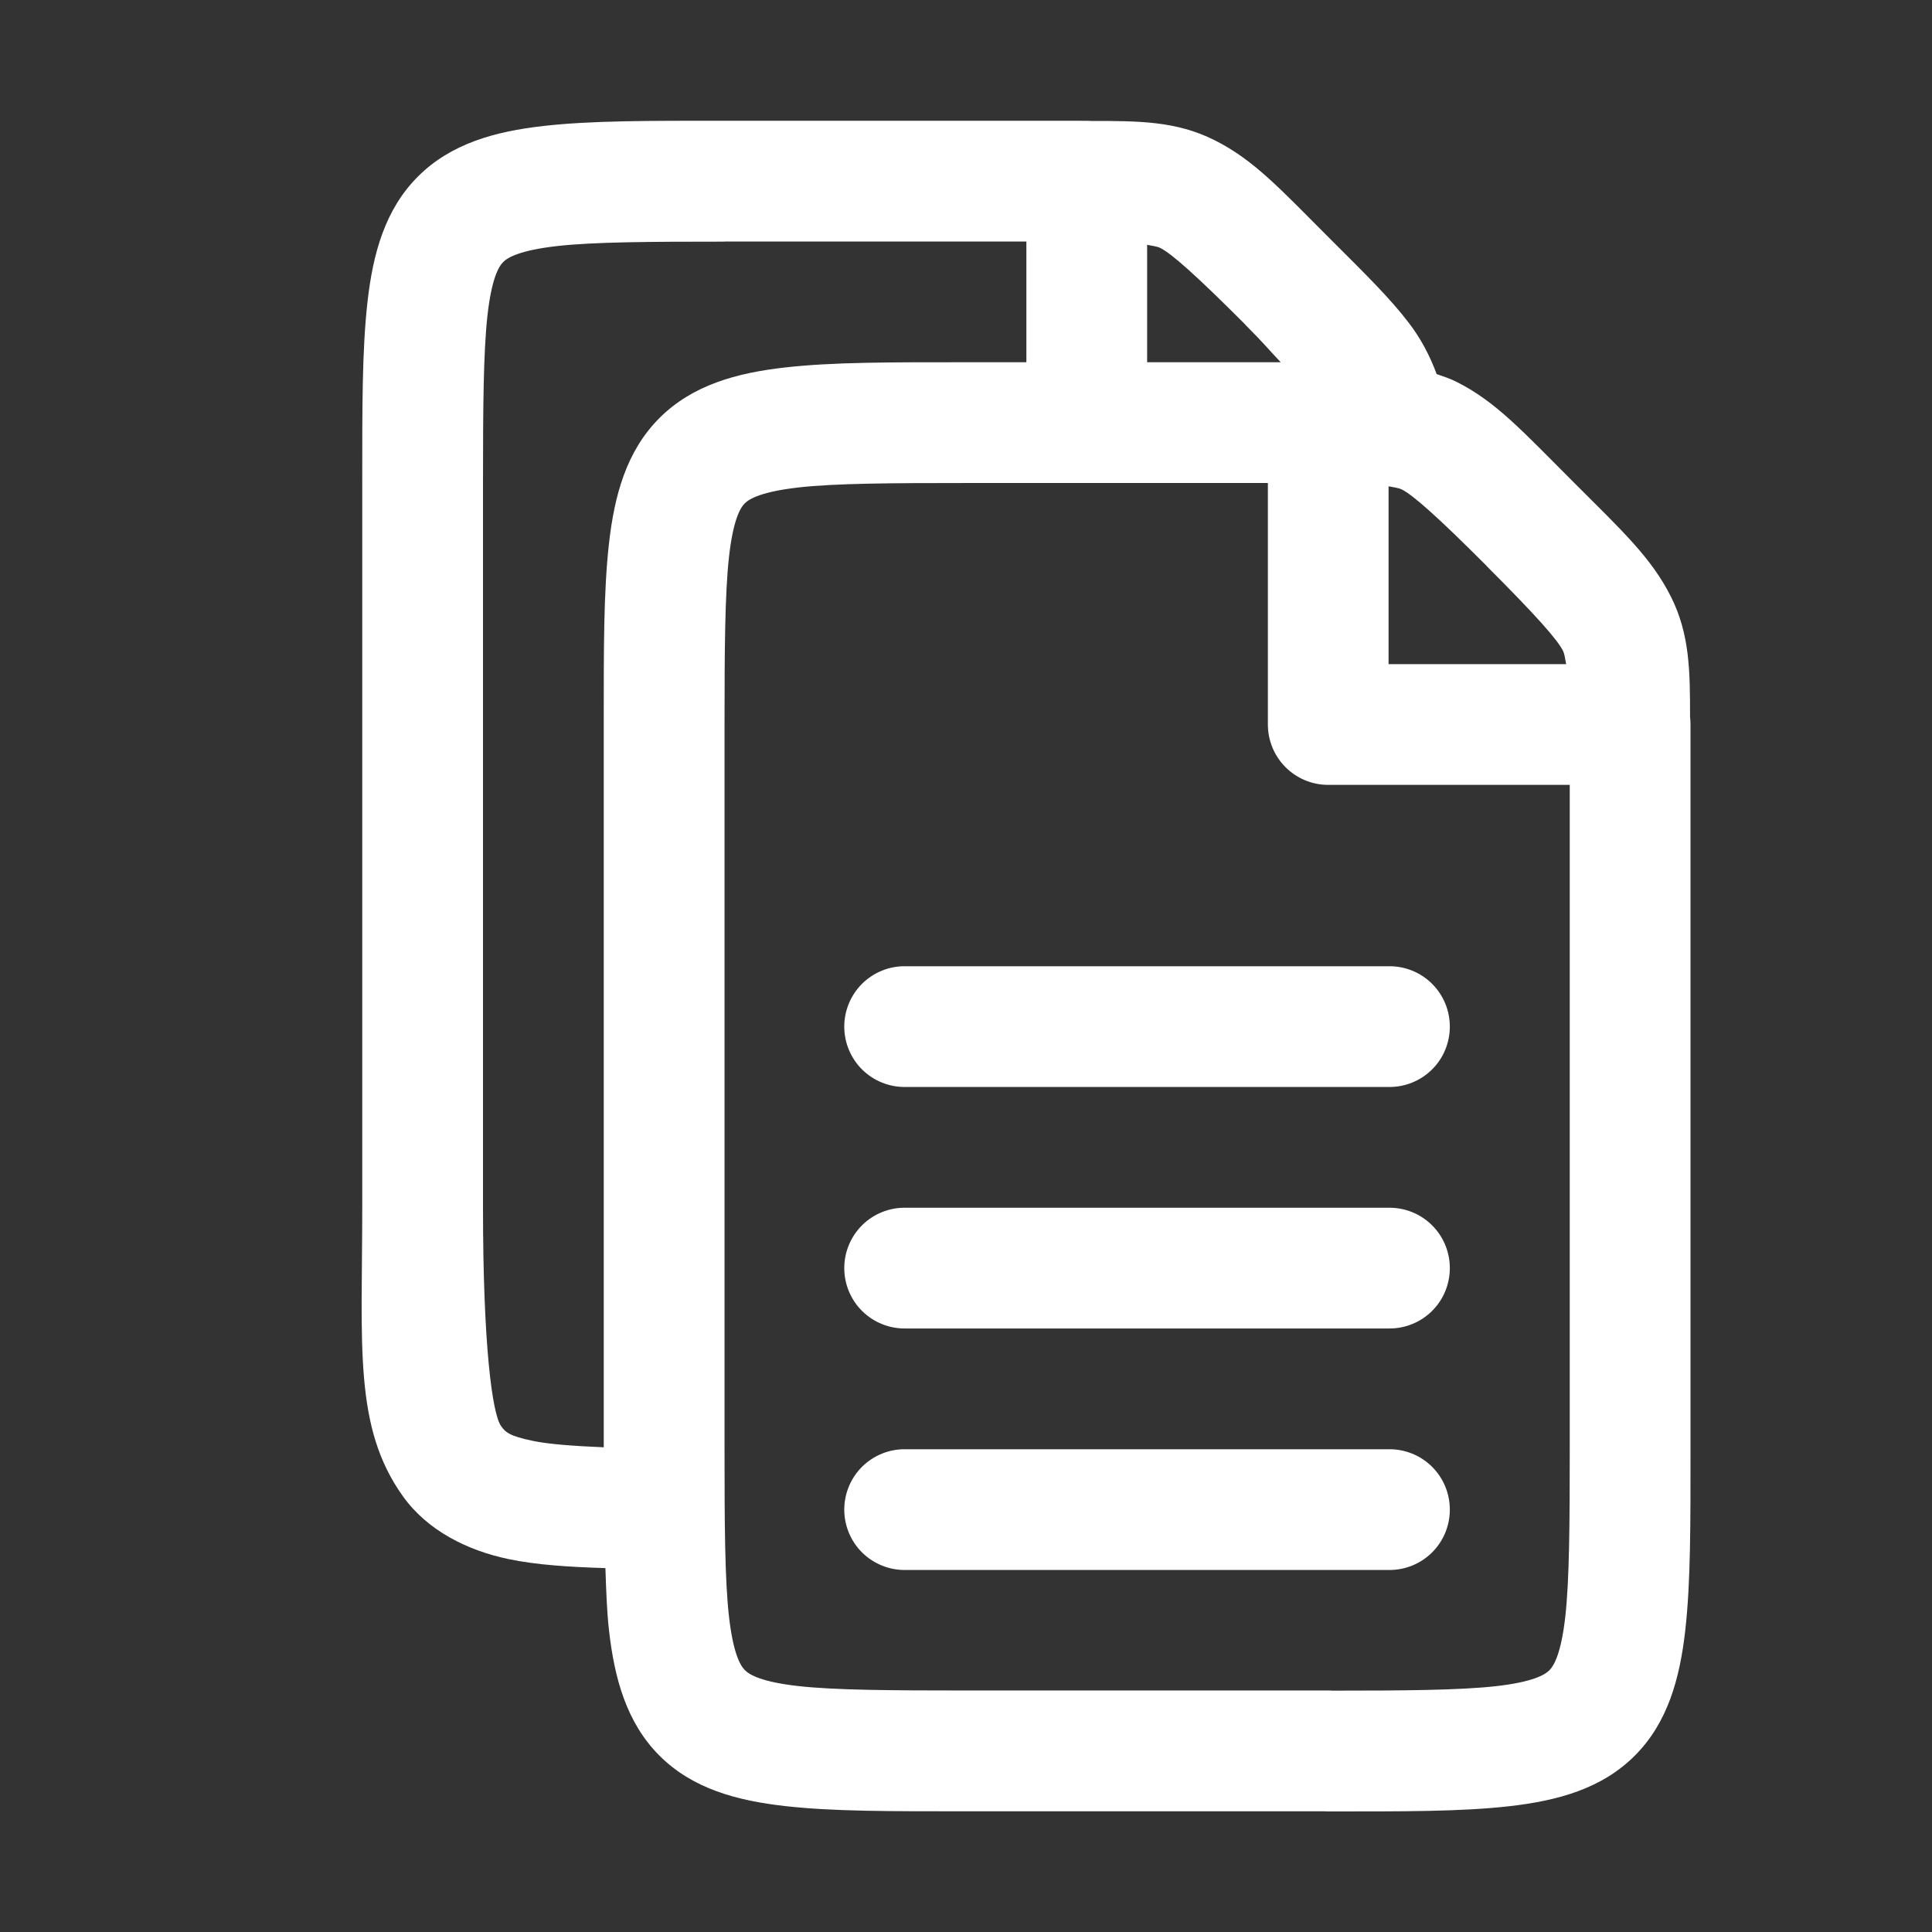 <?xml version="1.0" encoding="UTF-8"?> <svg xmlns="http://www.w3.org/2000/svg" width="100pt" height="100pt" version="1.1" viewBox="0 0 100 100"><rect x="0" y="0" width="100" height="100" fill="#333333" stroke="none"/><path d="m37.5 6.25c-3.898 0-6.867-0.012-9.367 0.27s-4.789 0.906-6.5 2.617c-1.711 1.711-2.332 4-2.613 6.5-0.281 2.496-0.27 5.461-0.27 9.344v0.008 37.523c0 7.133-0.457 11.355 2.102 14.93 1.277 1.789 3.344 2.809 5.461 3.254 1.473 0.309 3.168 0.41 5.023 0.469 0.039 1.129 0.074 2.242 0.184 3.203 0.281 2.5 0.906 4.797 2.617 6.508 1.715 1.711 4 2.324 6.5 2.606s5.469 0.27 9.363 0.27h18.531c0.07 0.004 0.145 0.008 0.219 0.008 3.894 0 6.863 0.012 9.363-0.27s4.789-0.902 6.5-2.613c1.711-1.711 2.336-4 2.617-6.5s0.27-5.473 0.27-9.367v-37.508c0-0.137-0.008-0.273-0.023-0.41 0-2.375-0.02-4.269-0.984-6.195-1.023-2.043-2.547-3.438-5.125-6.019-2.582-2.582-3.953-4.102-6-5.125-0.336-0.168-0.672-0.273-1.008-0.391-0.34-0.93-0.816-1.836-1.43-2.637-0.988-1.297-2.231-2.512-4.066-4.344-2.582-2.582-3.953-4.102-6-5.125-1.98-0.996-3.918-0.996-6.41-0.996h0.004c-0.074-0.008-0.145-0.008-0.219-0.008zm0 6.25h15.625v6.25h-3.125c-3.898 0-6.867-0.012-9.367 0.27s-4.789 0.906-6.5 2.617c-1.711 1.711-2.332 4-2.613 6.5-0.281 2.496-0.27 5.461-0.27 9.344v0.008 37.422c-1.531-0.062-2.844-0.16-3.656-0.328-1.254-0.262-1.434-0.457-1.66-0.773-0.453-0.633-0.934-4.164-0.934-11.293v-37.523c0-3.887 0.02-6.766 0.23-8.656 0.211-1.891 0.57-2.531 0.816-2.777s0.891-0.609 2.781-0.824 4.769-0.23 8.668-0.23zm21.875 0.172c0.234 0.047 0.516 0.078 0.684 0.164 0.57 0.285 1.809 1.371 4.387 3.953v0.008c0.961 0.961 1.25 1.328 1.844 1.953h-6.914zm-9.375 12.328h15.625v12.5c0 1.727 1.398 3.125 3.125 3.125h12.5v34.391c0 3.894-0.02 6.769-0.23 8.66-0.215 1.891-0.578 2.531-0.824 2.777-0.246 0.246-0.887 0.613-2.777 0.824-1.852 0.207-4.688 0.23-8.461 0.23-0.074-0.008-0.145-0.008-0.219-0.008h-18.738c-3.894 0-6.777-0.016-8.668-0.227-1.891-0.211-2.531-0.578-2.777-0.824-0.246-0.246-0.609-0.887-0.824-2.777-0.215-1.891-0.23-4.769-0.23-8.66v-37.523c0-3.887 0.02-6.766 0.23-8.656 0.211-1.891 0.57-2.531 0.816-2.777 0.246-0.246 0.891-0.609 2.781-0.824 1.891-0.215 4.769-0.23 8.668-0.23zm21.875 0.172c0.234 0.047 0.516 0.078 0.684 0.164 0.57 0.285 1.809 1.371 4.387 3.953v0.008c2.578 2.578 3.664 3.809 3.953 4.387 0.086 0.172 0.117 0.453 0.164 0.691h-9.191v-9.203z" fill="#fff"></path><path d="m46.867 62.512c-0.836-0.012-1.641 0.312-2.238 0.898-0.594 0.59-0.93 1.391-0.93 2.227 0 0.836 0.336 1.641 0.93 2.227 0.598 0.586 1.402 0.91 2.238 0.898h25.008c0.836 0.012 1.645-0.312 2.238-0.898 0.598-0.586 0.93-1.391 0.93-2.227 0-0.836-0.332-1.637-0.93-2.227-0.594-0.586-1.402-0.91-2.238-0.898z" fill="#fff"></path><path d="m46.867 50.012c-0.836-0.012-1.641 0.312-2.238 0.898-0.594 0.59-0.93 1.391-0.93 2.227 0 0.836 0.336 1.641 0.93 2.227 0.598 0.586 1.402 0.91 2.238 0.898h25.008c0.836 0.012 1.645-0.312 2.238-0.898 0.598-0.586 0.93-1.391 0.93-2.227 0-0.836-0.332-1.637-0.93-2.227-0.594-0.586-1.402-0.91-2.238-0.898z" fill="#fff"></path><path d="m46.867 75.012c-0.836-0.012-1.641 0.312-2.238 0.898-0.594 0.59-0.93 1.391-0.93 2.227 0 0.836 0.336 1.641 0.93 2.227 0.598 0.586 1.402 0.91 2.238 0.898h25.008c0.836 0.012 1.645-0.312 2.238-0.898 0.598-0.586 0.93-1.391 0.93-2.227 0-0.836-0.332-1.637-0.93-2.227-0.594-0.586-1.402-0.91-2.238-0.898z" fill="#fff"></path></svg> 